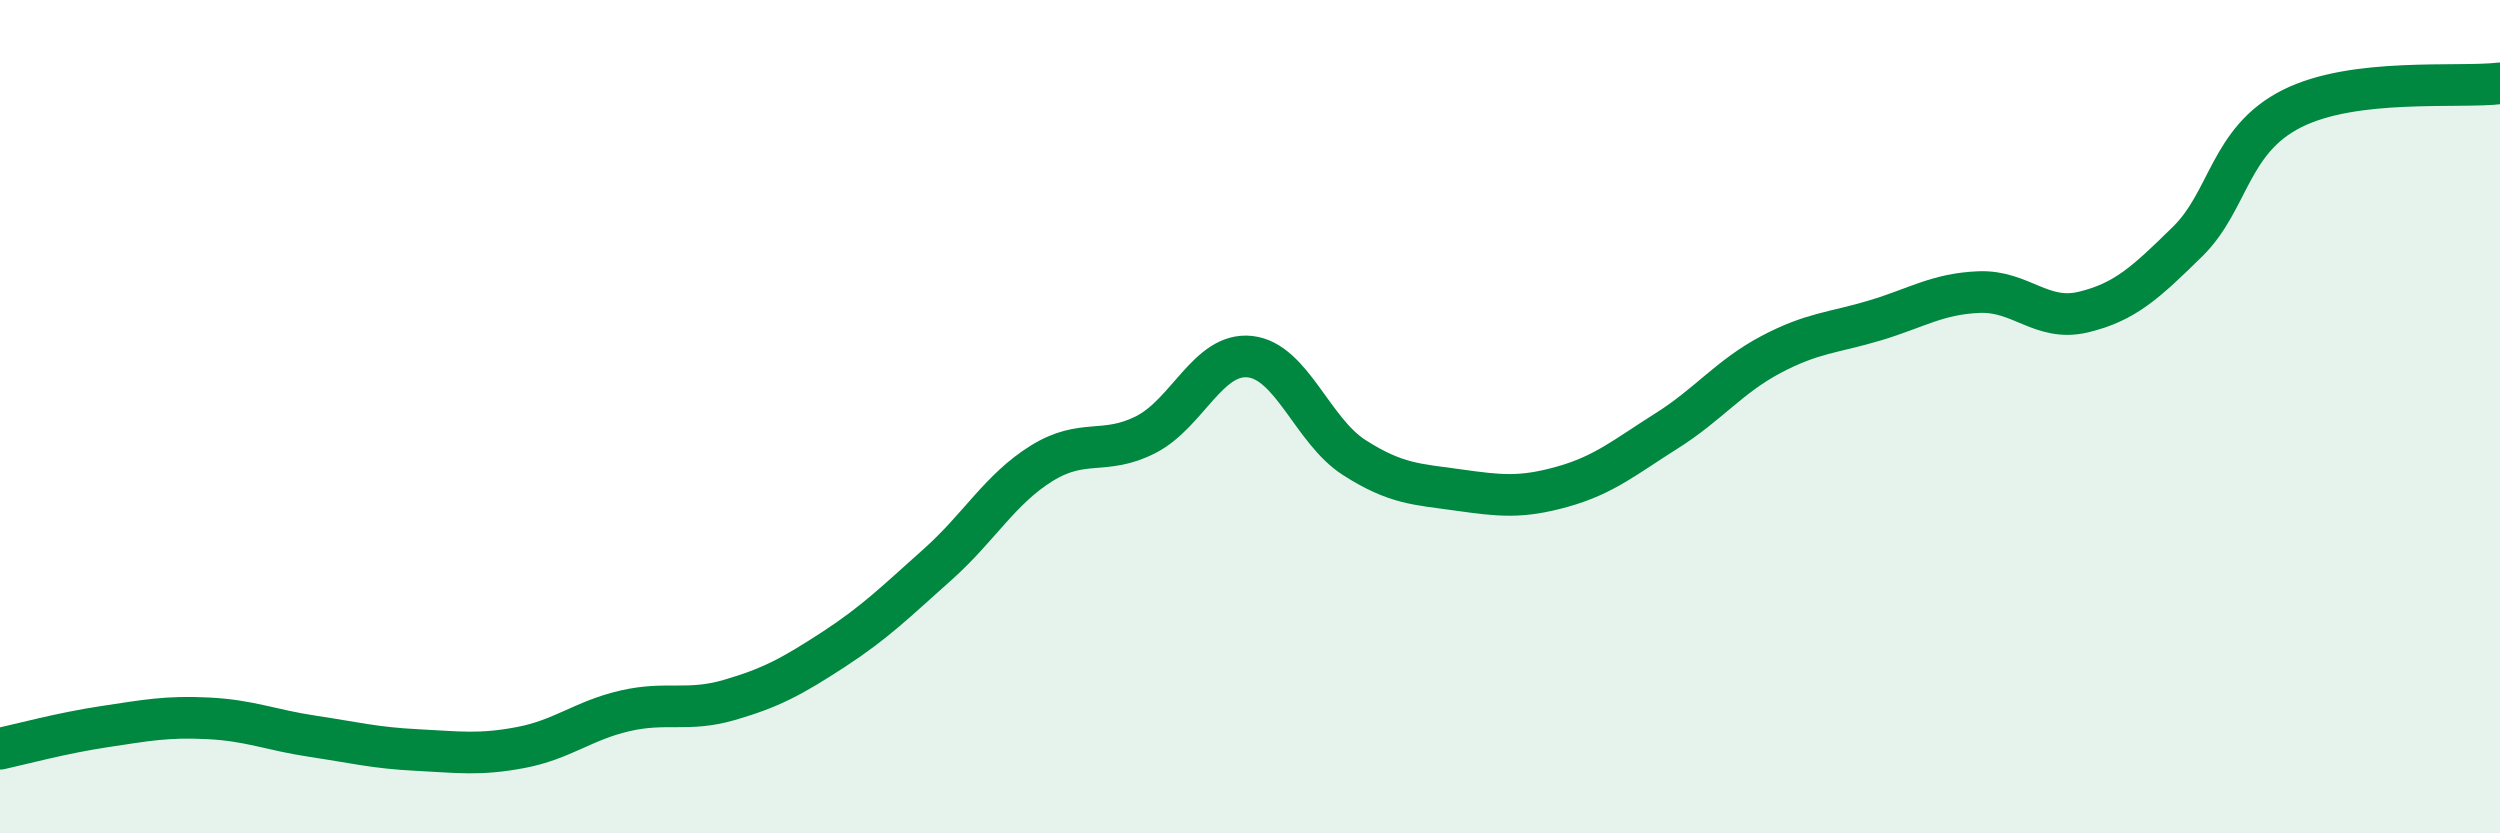 
    <svg width="60" height="20" viewBox="0 0 60 20" xmlns="http://www.w3.org/2000/svg">
      <path
        d="M 0,17.97 C 0.5,17.86 1.5,17.59 2.5,17.44 C 3.5,17.29 4,17.19 5,17.24 C 6,17.29 6.5,17.52 7.5,17.67 C 8.5,17.82 9,17.95 10,18 C 11,18.05 11.5,18.13 12.5,17.94 C 13.5,17.75 14,17.29 15,17.06 C 16,16.83 16.5,17.09 17.5,16.8 C 18.5,16.51 19,16.24 20,15.59 C 21,14.94 21.5,14.44 22.5,13.55 C 23.5,12.66 24,11.74 25,11.12 C 26,10.5 26.5,10.94 27.5,10.43 C 28.5,9.92 29,8.45 30,8.56 C 31,8.67 31.5,10.34 32.5,10.98 C 33.5,11.62 34,11.62 35,11.76 C 36,11.9 36.5,11.96 37.5,11.68 C 38.5,11.4 39,10.97 40,10.34 C 41,9.71 41.5,9.04 42.5,8.51 C 43.5,7.98 44,7.99 45,7.69 C 46,7.39 46.5,7.05 47.5,7.01 C 48.5,6.97 49,7.73 50,7.49 C 51,7.25 51.5,6.78 52.5,5.8 C 53.5,4.82 53.5,3.37 55,2.61 C 56.5,1.85 59,2.12 60,2L60 20L0 20Z"
        fill="#008740"
        opacity="0.1"
        stroke-linecap="round"
        stroke-linejoin="round"
      />
      <path
        d="M 0,17.97 C 0.5,17.86 1.5,17.59 2.5,17.44 C 3.5,17.29 4,17.19 5,17.24 C 6,17.29 6.5,17.52 7.5,17.67 C 8.5,17.82 9,17.95 10,18 C 11,18.05 11.5,18.13 12.5,17.94 C 13.5,17.75 14,17.29 15,17.06 C 16,16.83 16.5,17.09 17.5,16.8 C 18.5,16.51 19,16.24 20,15.59 C 21,14.94 21.5,14.44 22.5,13.55 C 23.5,12.66 24,11.74 25,11.12 C 26,10.5 26.5,10.94 27.5,10.43 C 28.5,9.92 29,8.45 30,8.56 C 31,8.67 31.5,10.34 32.5,10.98 C 33.5,11.62 34,11.62 35,11.76 C 36,11.9 36.5,11.96 37.5,11.68 C 38.5,11.4 39,10.97 40,10.34 C 41,9.71 41.5,9.04 42.5,8.51 C 43.5,7.98 44,7.99 45,7.69 C 46,7.39 46.5,7.05 47.5,7.01 C 48.5,6.97 49,7.73 50,7.49 C 51,7.25 51.5,6.78 52.5,5.8 C 53.5,4.82 53.5,3.37 55,2.61 C 56.5,1.85 59,2.12 60,2"
        stroke="#008740"
        stroke-width="1"
        fill="none"
        stroke-linecap="round"
        stroke-linejoin="round"
      />
    </svg>
  